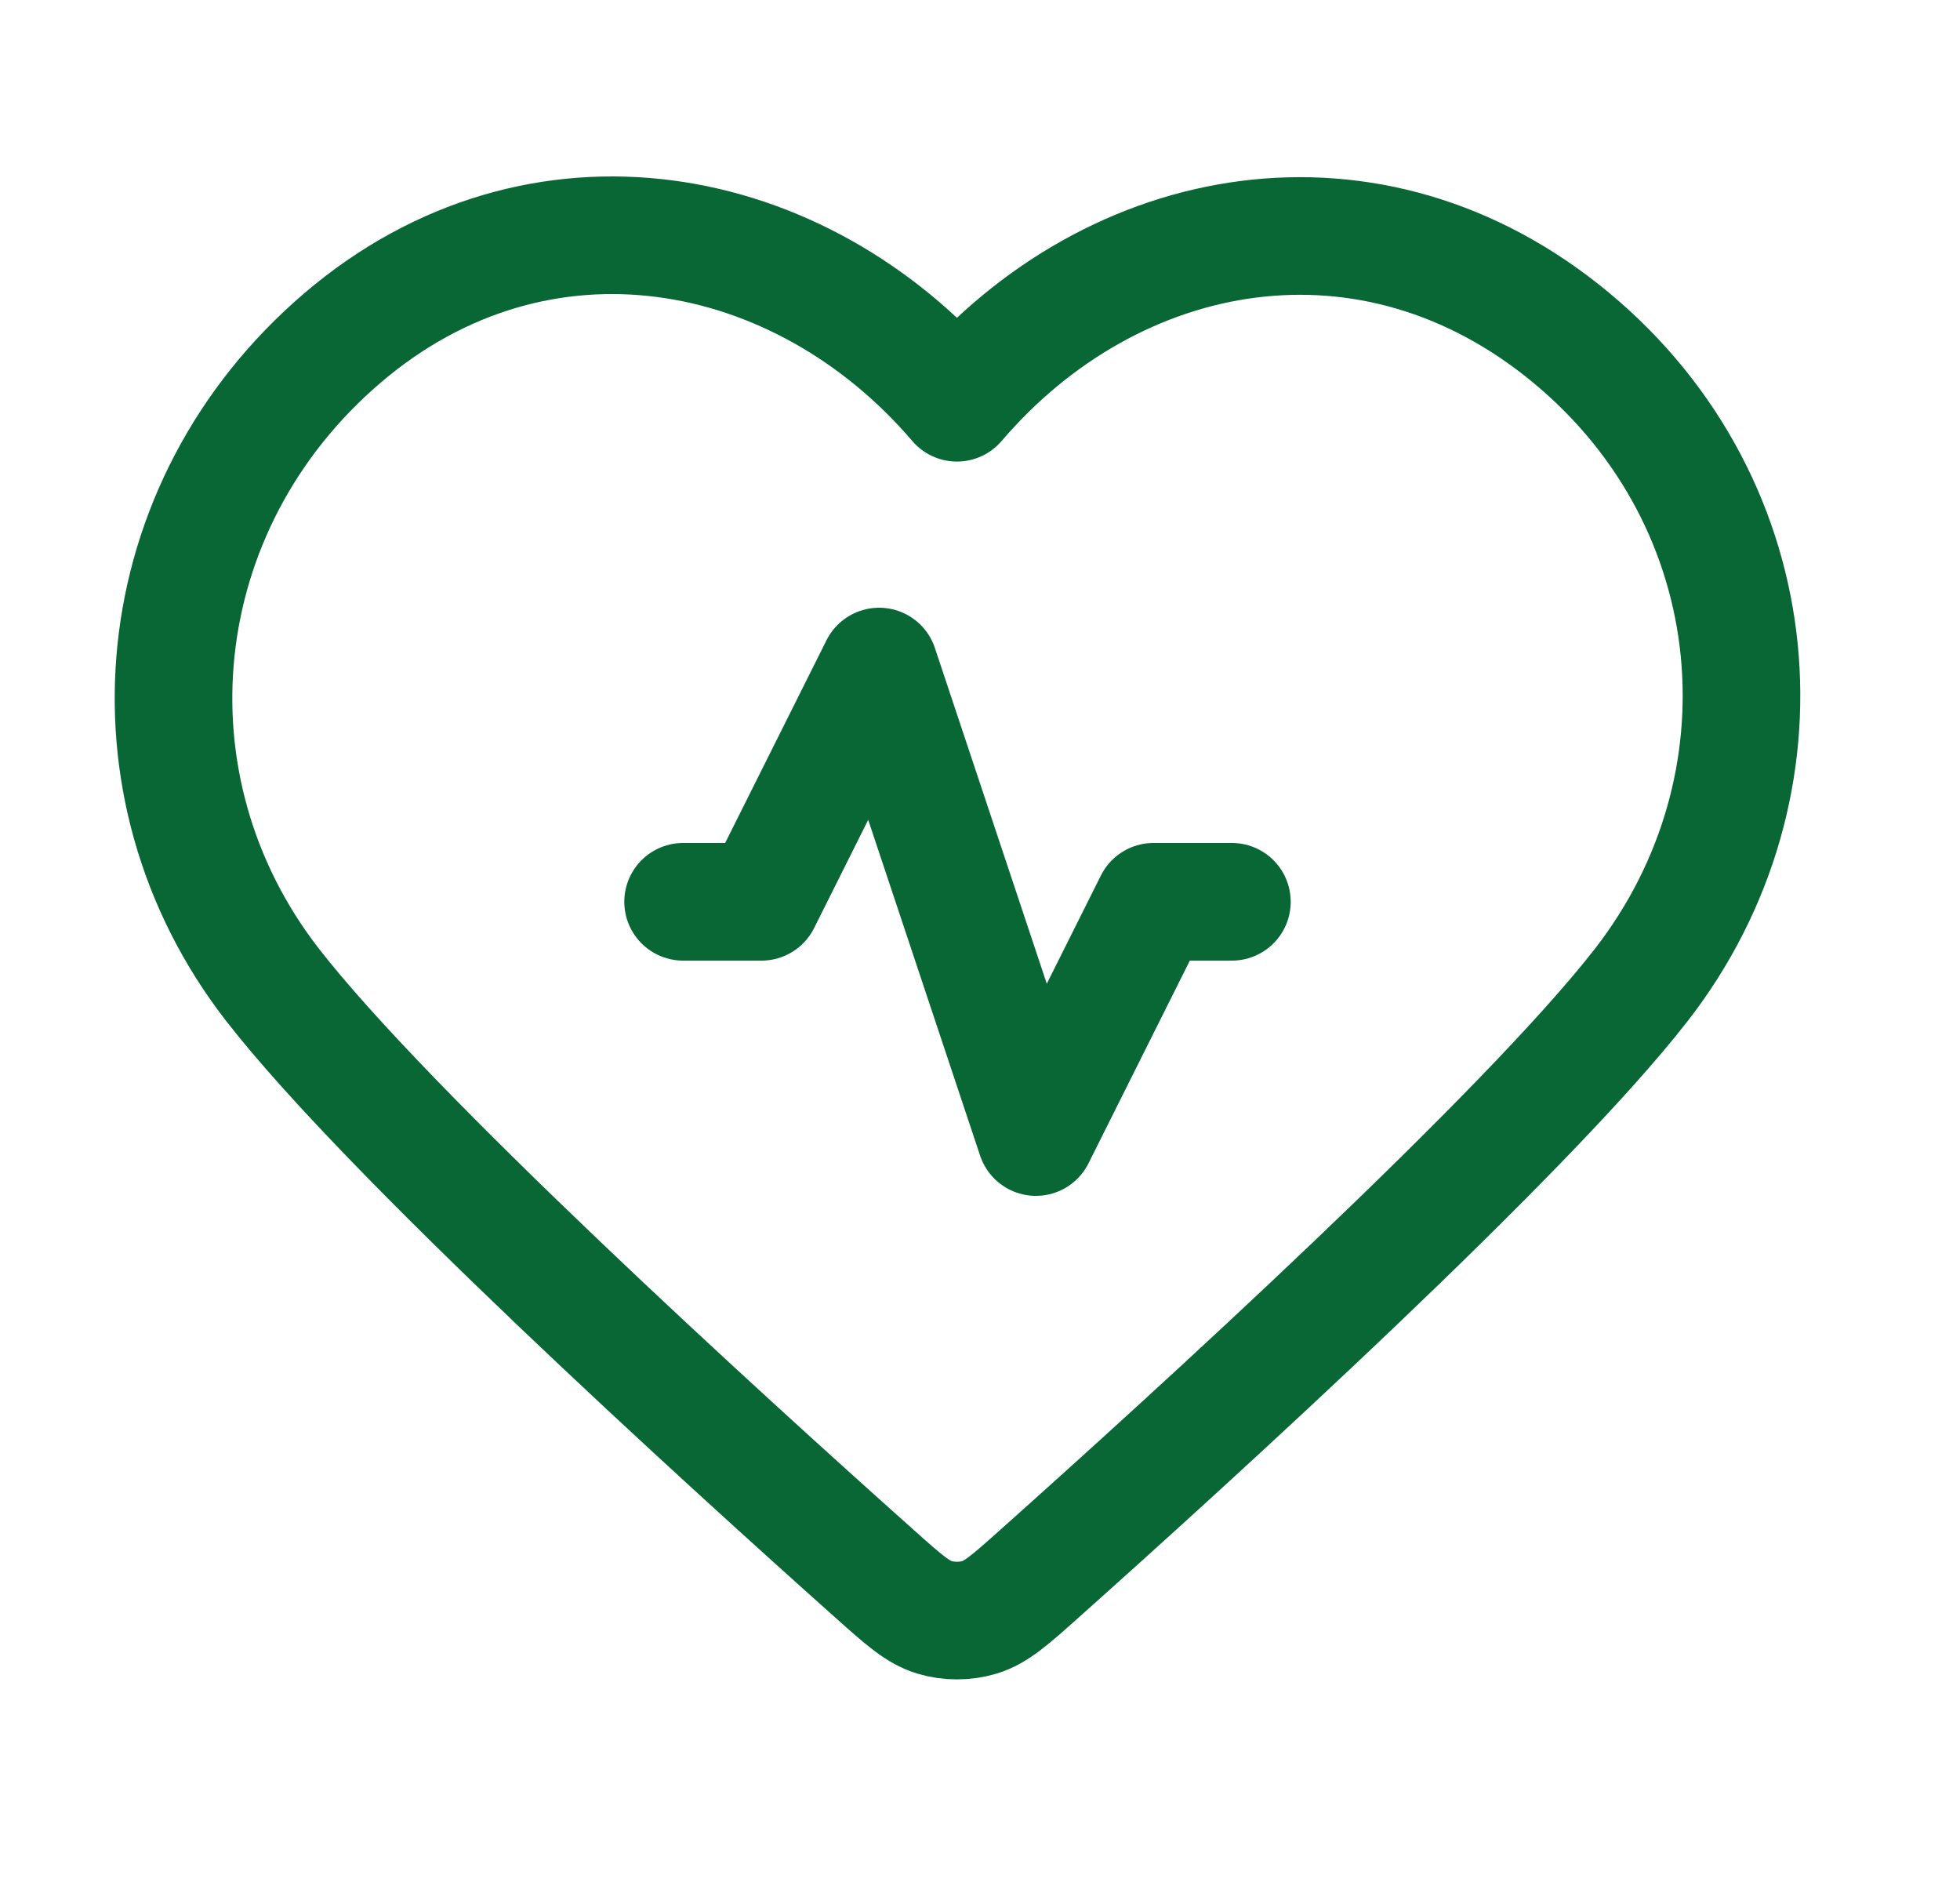 <?xml version="1.0" encoding="UTF-8"?> <svg xmlns="http://www.w3.org/2000/svg" width="25" height="24" viewBox="0 0 25 24" fill="none"><path d="M15.713 11.5H14.713L13.213 14.5L11.213 8.5L9.713 11.5H8.713M12.206 5.136C10.207 2.798 6.873 2.17 4.368 4.31C1.863 6.45 1.51 10.029 3.477 12.56C4.963 14.472 9.184 18.311 11.161 20.075C11.524 20.399 11.706 20.561 11.919 20.625C12.103 20.68 12.309 20.68 12.493 20.625C12.706 20.561 12.888 20.399 13.251 20.075C15.228 18.311 19.449 14.472 20.935 12.56C22.902 10.029 22.593 6.428 20.044 4.31C17.496 2.192 14.205 2.798 12.206 5.136Z" stroke="#086735" stroke-width="1.5" stroke-linecap="round" stroke-linejoin="round"></path></svg> 